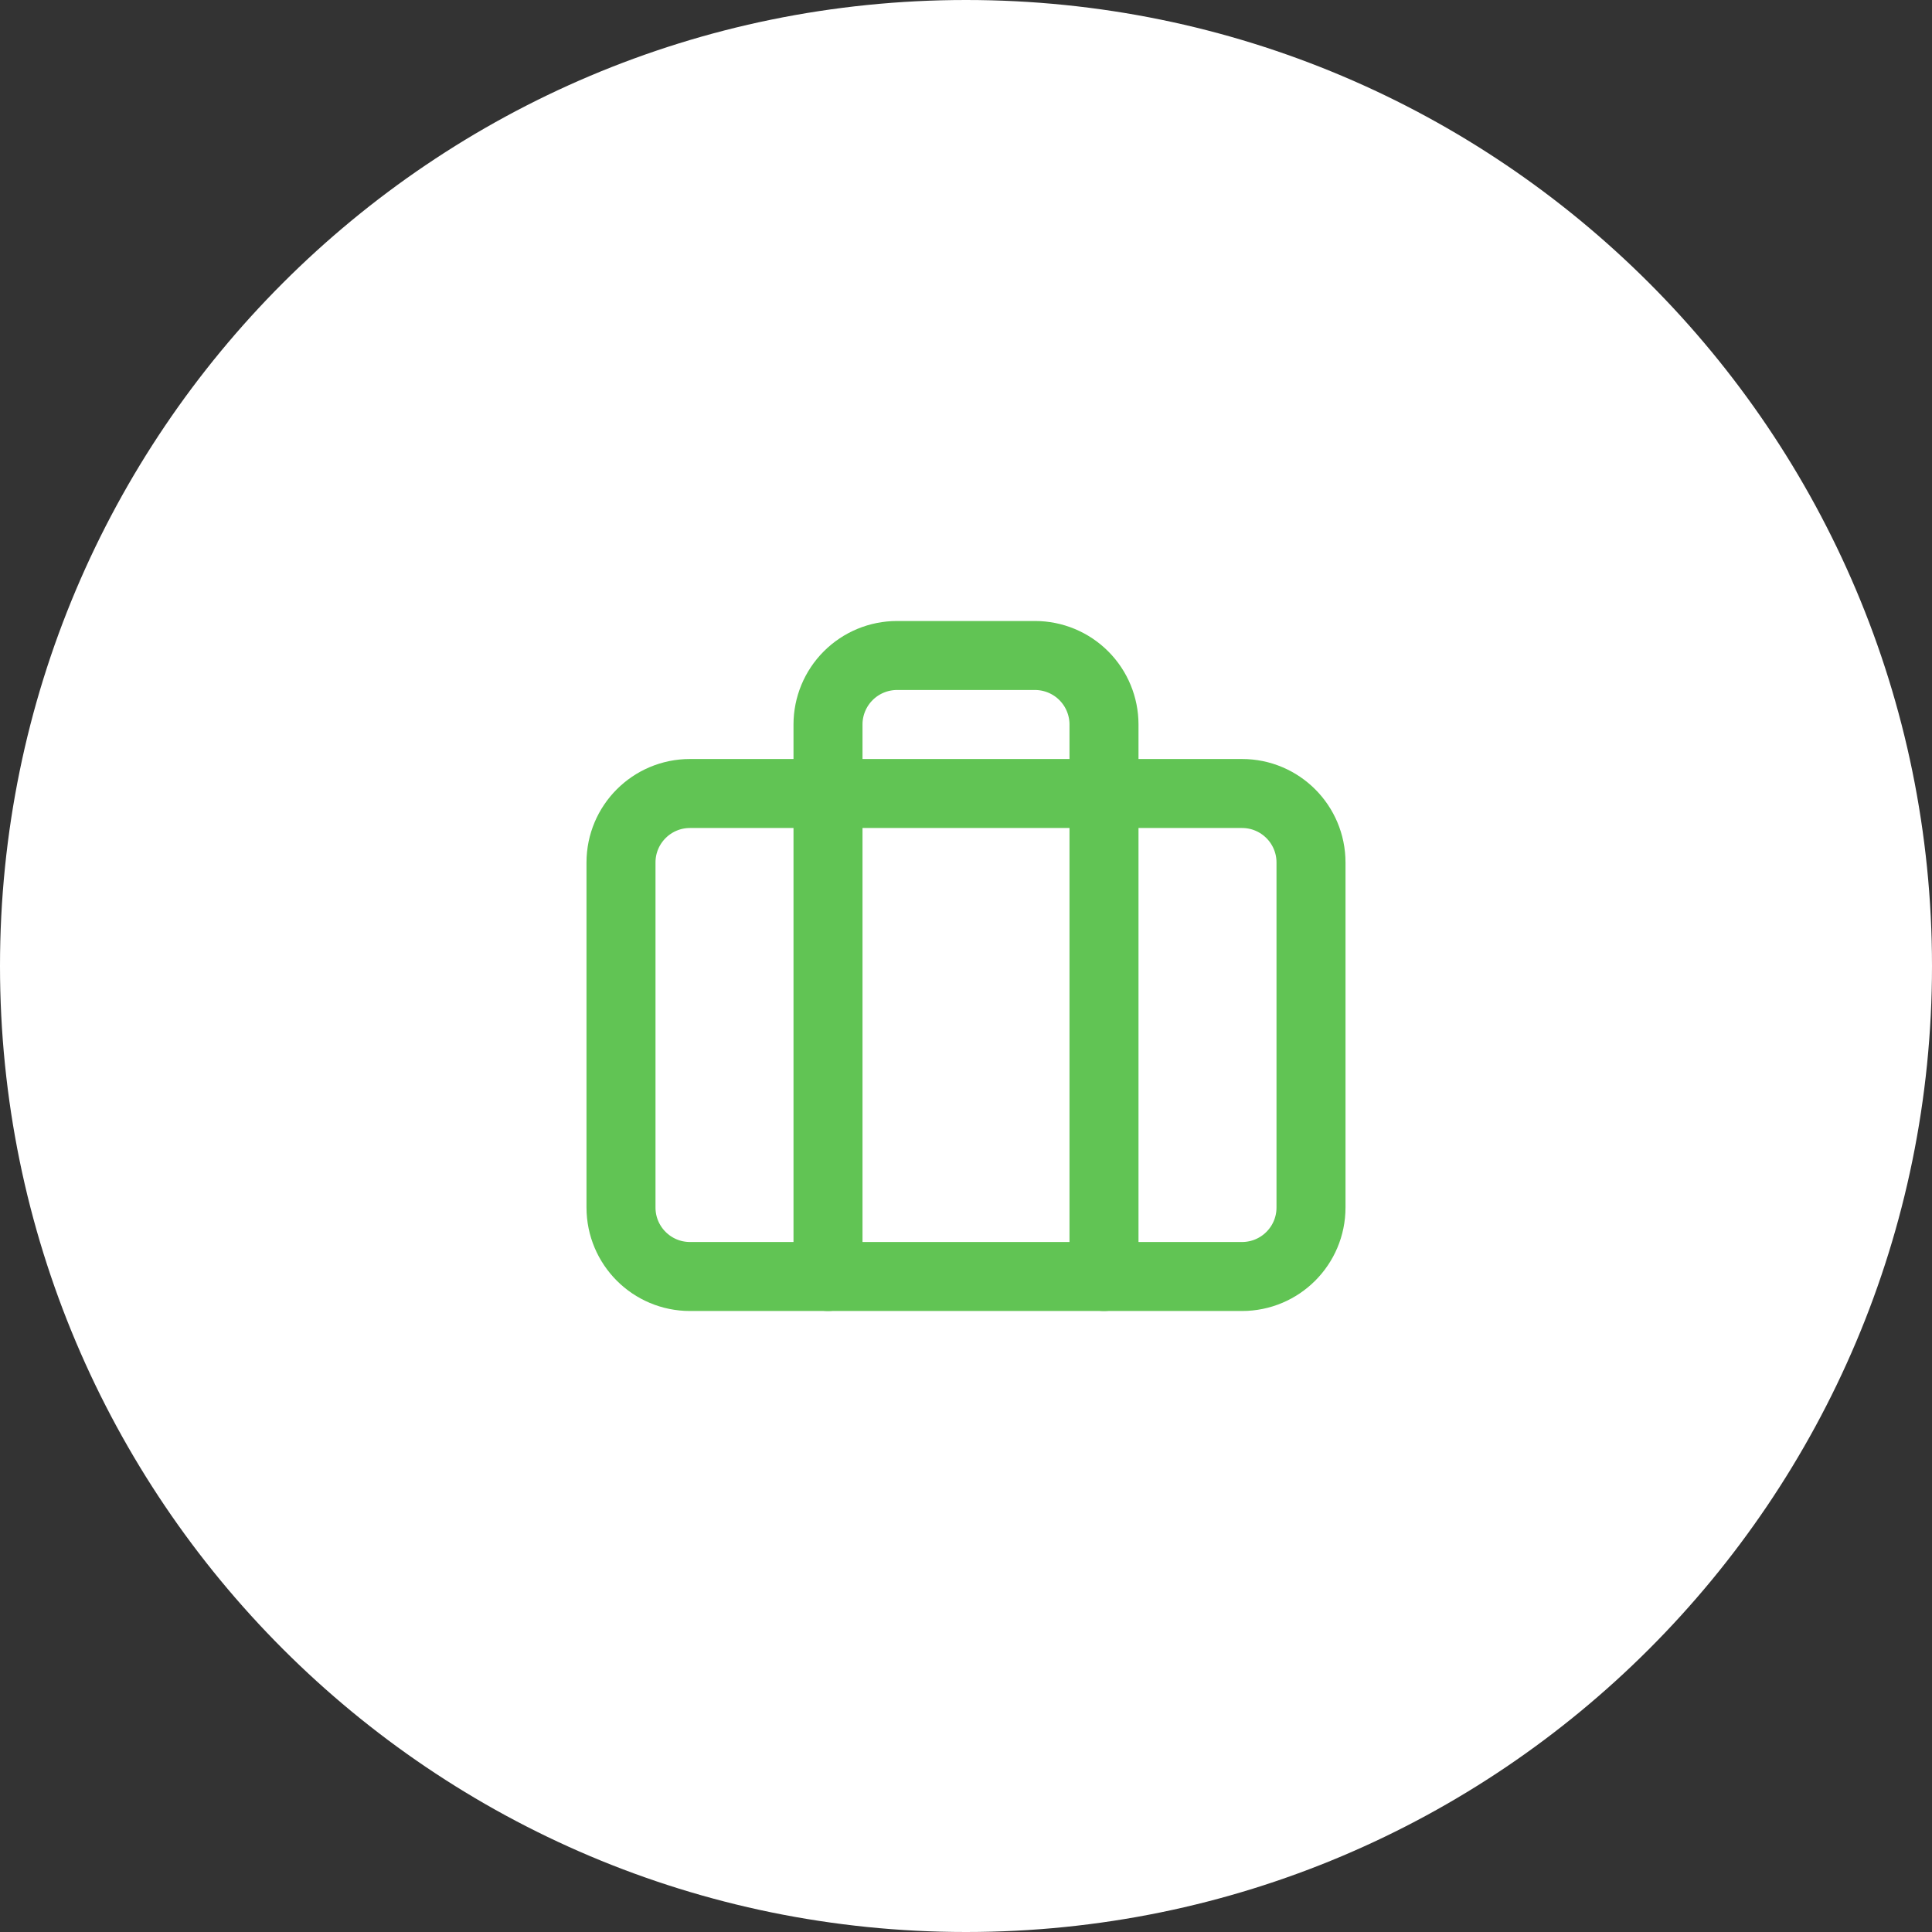 <svg width="56" height="56" viewBox="0 0 56 56" fill="none" xmlns="http://www.w3.org/2000/svg">
<rect x="0" y="0" width="56" height="56" fill="#333333" stroke="none"/>
<path d="M0 28C0 43.464 12.536 56 28 56C43.464 56 56 43.464 56 28C56 12.536 43.464 9.53675e-07 28 9.53675e-07C12.536 9.53675e-07 0 12.536 0 28Z" fill="white"/>
<path d="M36 23H20C18.895 23 18 23.895 18 25V35C18 36.105 18.895 37 20 37H36C37.105 37 38 36.105 38 35V25C38 23.895 37.105 23 36 23Z" stroke="#61C454" stroke-width="2" stroke-linecap="round" stroke-linejoin="round"/>
<path d="M32 37V21C32 20.47 31.789 19.961 31.414 19.586C31.039 19.211 30.53 19 30 19H26C25.47 19 24.961 19.211 24.586 19.586C24.211 19.961 24 20.47 24 21V37" stroke="#61C454" stroke-width="2" stroke-linecap="round" stroke-linejoin="round"/>
</svg>
